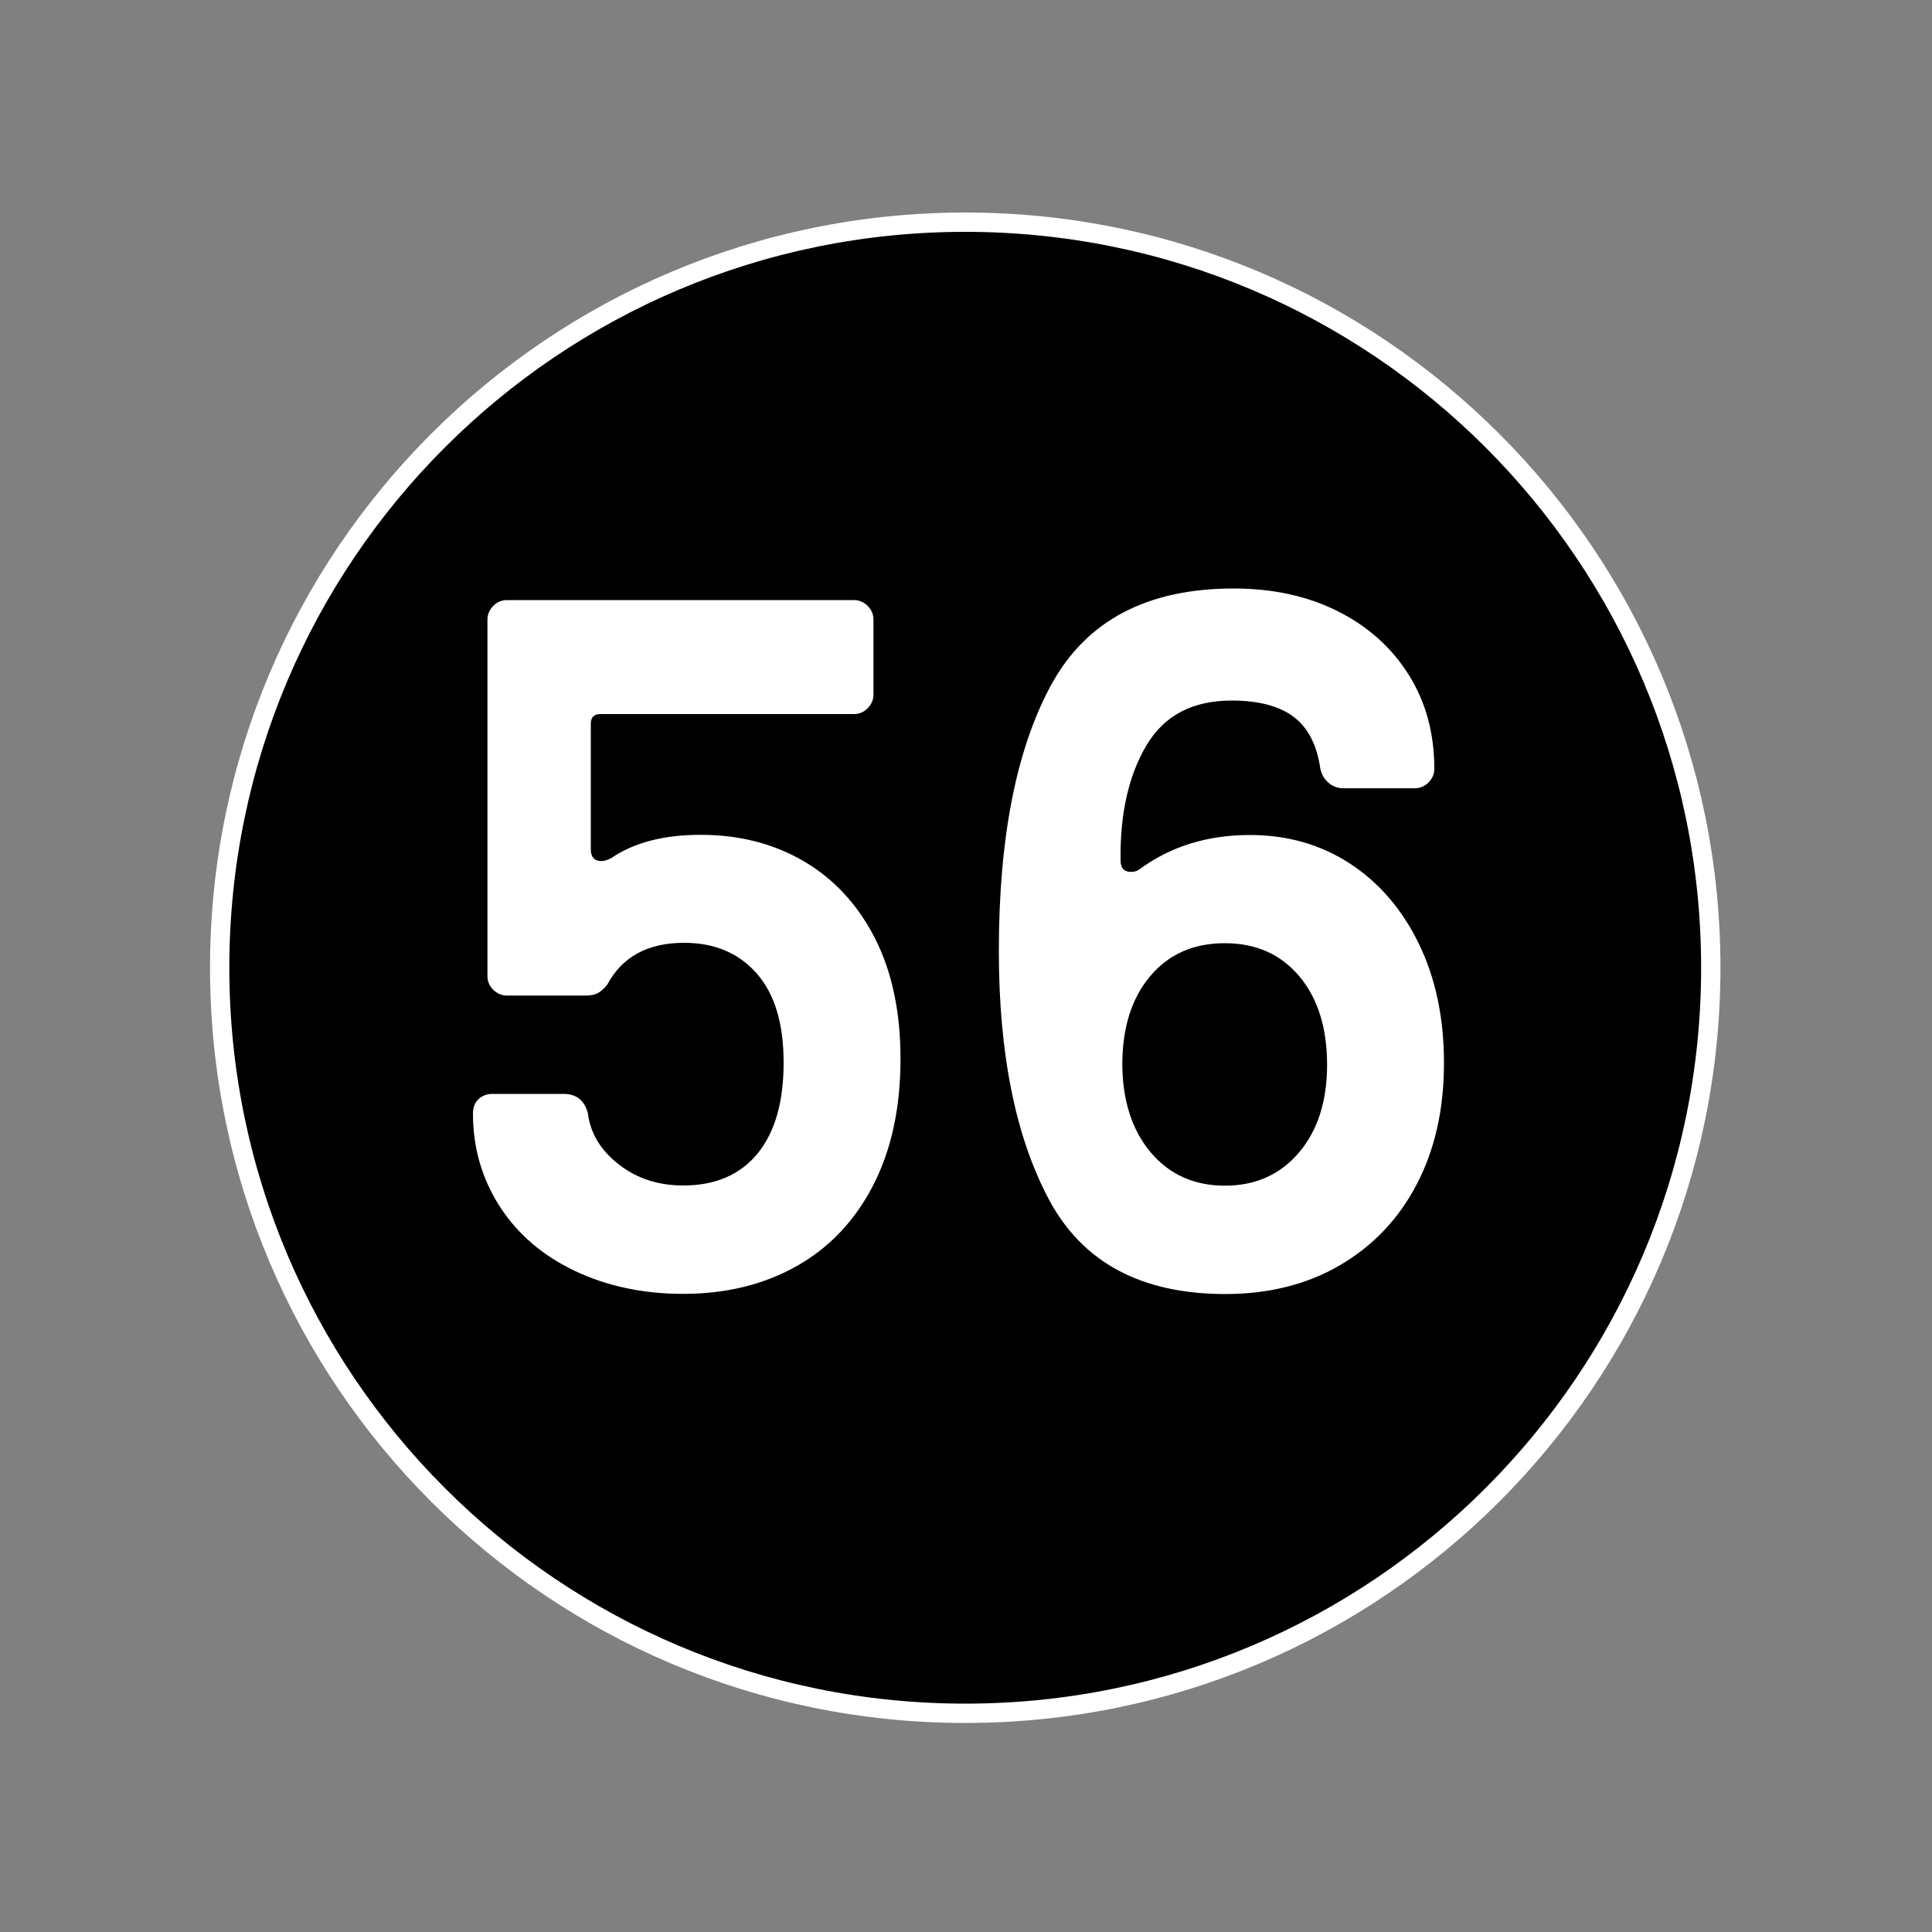 <?xml version="1.0" encoding="utf-8"?>
<!-- Generator: Adobe Illustrator 25.2.1, SVG Export Plug-In . SVG Version: 6.00 Build 0)  -->
<svg version="1.1" id="Calque_1" xmlns="http://www.w3.org/2000/svg" xmlns:xlink="http://www.w3.org/1999/xlink" x="0px" y="0px"
	 viewBox="0 0 100 100" style="enable-background:new 0 0 100 100;" xml:space="preserve">
<rect x="0" y="0" width="100" height="100" fill="#808080" stroke="none"/>
<style type="text/css">
	.st0{stroke:#FFFFFF;stroke-miterlimit:10;}
	.st1{fill:#FFFFFF;}
</style>
<g>
	<g>
		<path class="st0" d="M49.96,88.68c21.31,0,38.59-17.28,38.59-38.59S71.27,11.5,49.96,11.5S11.37,28.78,11.37,50.09
			S28.65,88.68,49.96,88.68"/>
	</g>
</g>
<g>
	<path class="st1" d="M29.75,65.78c-1.66-0.79-2.96-1.9-3.88-3.33c-0.92-1.43-1.39-3.03-1.39-4.82c0-0.3,0.09-0.55,0.28-0.73
		c0.18-0.18,0.43-0.28,0.73-0.28h3.68c0.67,0,1.09,0.34,1.26,1.01c0.13,1.04,0.67,1.92,1.61,2.65s2.05,1.08,3.33,1.08
		c1.65,0,2.93-0.55,3.83-1.64s1.36-2.66,1.36-4.72c0-2.02-0.46-3.55-1.39-4.61c-0.93-1.06-2.18-1.59-3.76-1.59
		c-1.88,0-3.21,0.72-3.98,2.17c-0.17,0.2-0.33,0.35-0.48,0.43c-0.15,0.08-0.36,0.13-0.63,0.13h-4.08c-0.27,0-0.5-0.1-0.71-0.3
		c-0.2-0.2-0.3-0.44-0.3-0.71V32.07c0-0.27,0.1-0.5,0.3-0.71c0.2-0.2,0.44-0.3,0.71-0.3H44.2c0.27,0,0.5,0.1,0.71,0.3
		c0.2,0.2,0.3,0.44,0.3,0.71v3.88c0,0.27-0.1,0.5-0.3,0.71c-0.2,0.2-0.44,0.3-0.71,0.3H31.08c-0.34,0-0.5,0.17-0.5,0.5v6.5
		c0,0.4,0.18,0.61,0.55,0.61c0.13,0,0.3-0.05,0.5-0.15c1.18-0.81,2.72-1.21,4.64-1.21c1.98,0,3.76,0.45,5.32,1.36
		c1.56,0.91,2.79,2.23,3.68,3.96c0.89,1.73,1.34,3.82,1.34,6.28c0,2.52-0.47,4.7-1.41,6.53c-0.94,1.83-2.26,3.23-3.96,4.19
		s-3.66,1.44-5.88,1.44C33.29,66.97,31.41,66.57,29.75,65.78z"/>
	<path class="st1" d="M54.3,62.1c-1.73-3.24-2.6-7.54-2.6-12.88c0-5.88,0.91-10.48,2.72-13.79c1.81-3.31,4.96-4.97,9.43-4.97
		c2.05,0,3.86,0.4,5.42,1.19s2.78,1.89,3.66,3.3c0.88,1.41,1.31,3.03,1.31,4.84c0,0.27-0.1,0.5-0.3,0.71c-0.2,0.2-0.44,0.3-0.71,0.3
		h-3.68c-0.3,0-0.56-0.09-0.78-0.28c-0.22-0.18-0.36-0.43-0.43-0.73c-0.17-1.21-0.62-2.1-1.36-2.67c-0.74-0.57-1.82-0.86-3.23-0.86
		c-2.02,0-3.49,0.77-4.41,2.32c-0.92,1.55-1.37,3.53-1.34,5.95c0,0.4,0.18,0.6,0.55,0.6c0.17,0,0.32-0.05,0.45-0.15
		c1.61-1.18,3.51-1.76,5.7-1.76c1.95,0,3.68,0.5,5.19,1.49c1.51,0.99,2.7,2.38,3.56,4.16c0.86,1.78,1.29,3.83,1.29,6.15
		c0,2.39-0.47,4.48-1.41,6.28c-0.94,1.8-2.27,3.19-3.98,4.19s-3.7,1.49-5.95,1.49C59.07,66.97,56.04,65.35,54.3,62.1z M59.57,59.66
		c0.97,1.14,2.25,1.71,3.83,1.71c1.58,0,2.86-0.57,3.83-1.71c0.97-1.14,1.46-2.66,1.46-4.54c0-1.92-0.48-3.45-1.44-4.59
		c-0.96-1.14-2.24-1.71-3.86-1.71s-2.9,0.57-3.86,1.71c-0.96,1.14-1.44,2.67-1.44,4.59C58.11,57,58.6,58.51,59.57,59.66z"/>
</g>
</svg>
